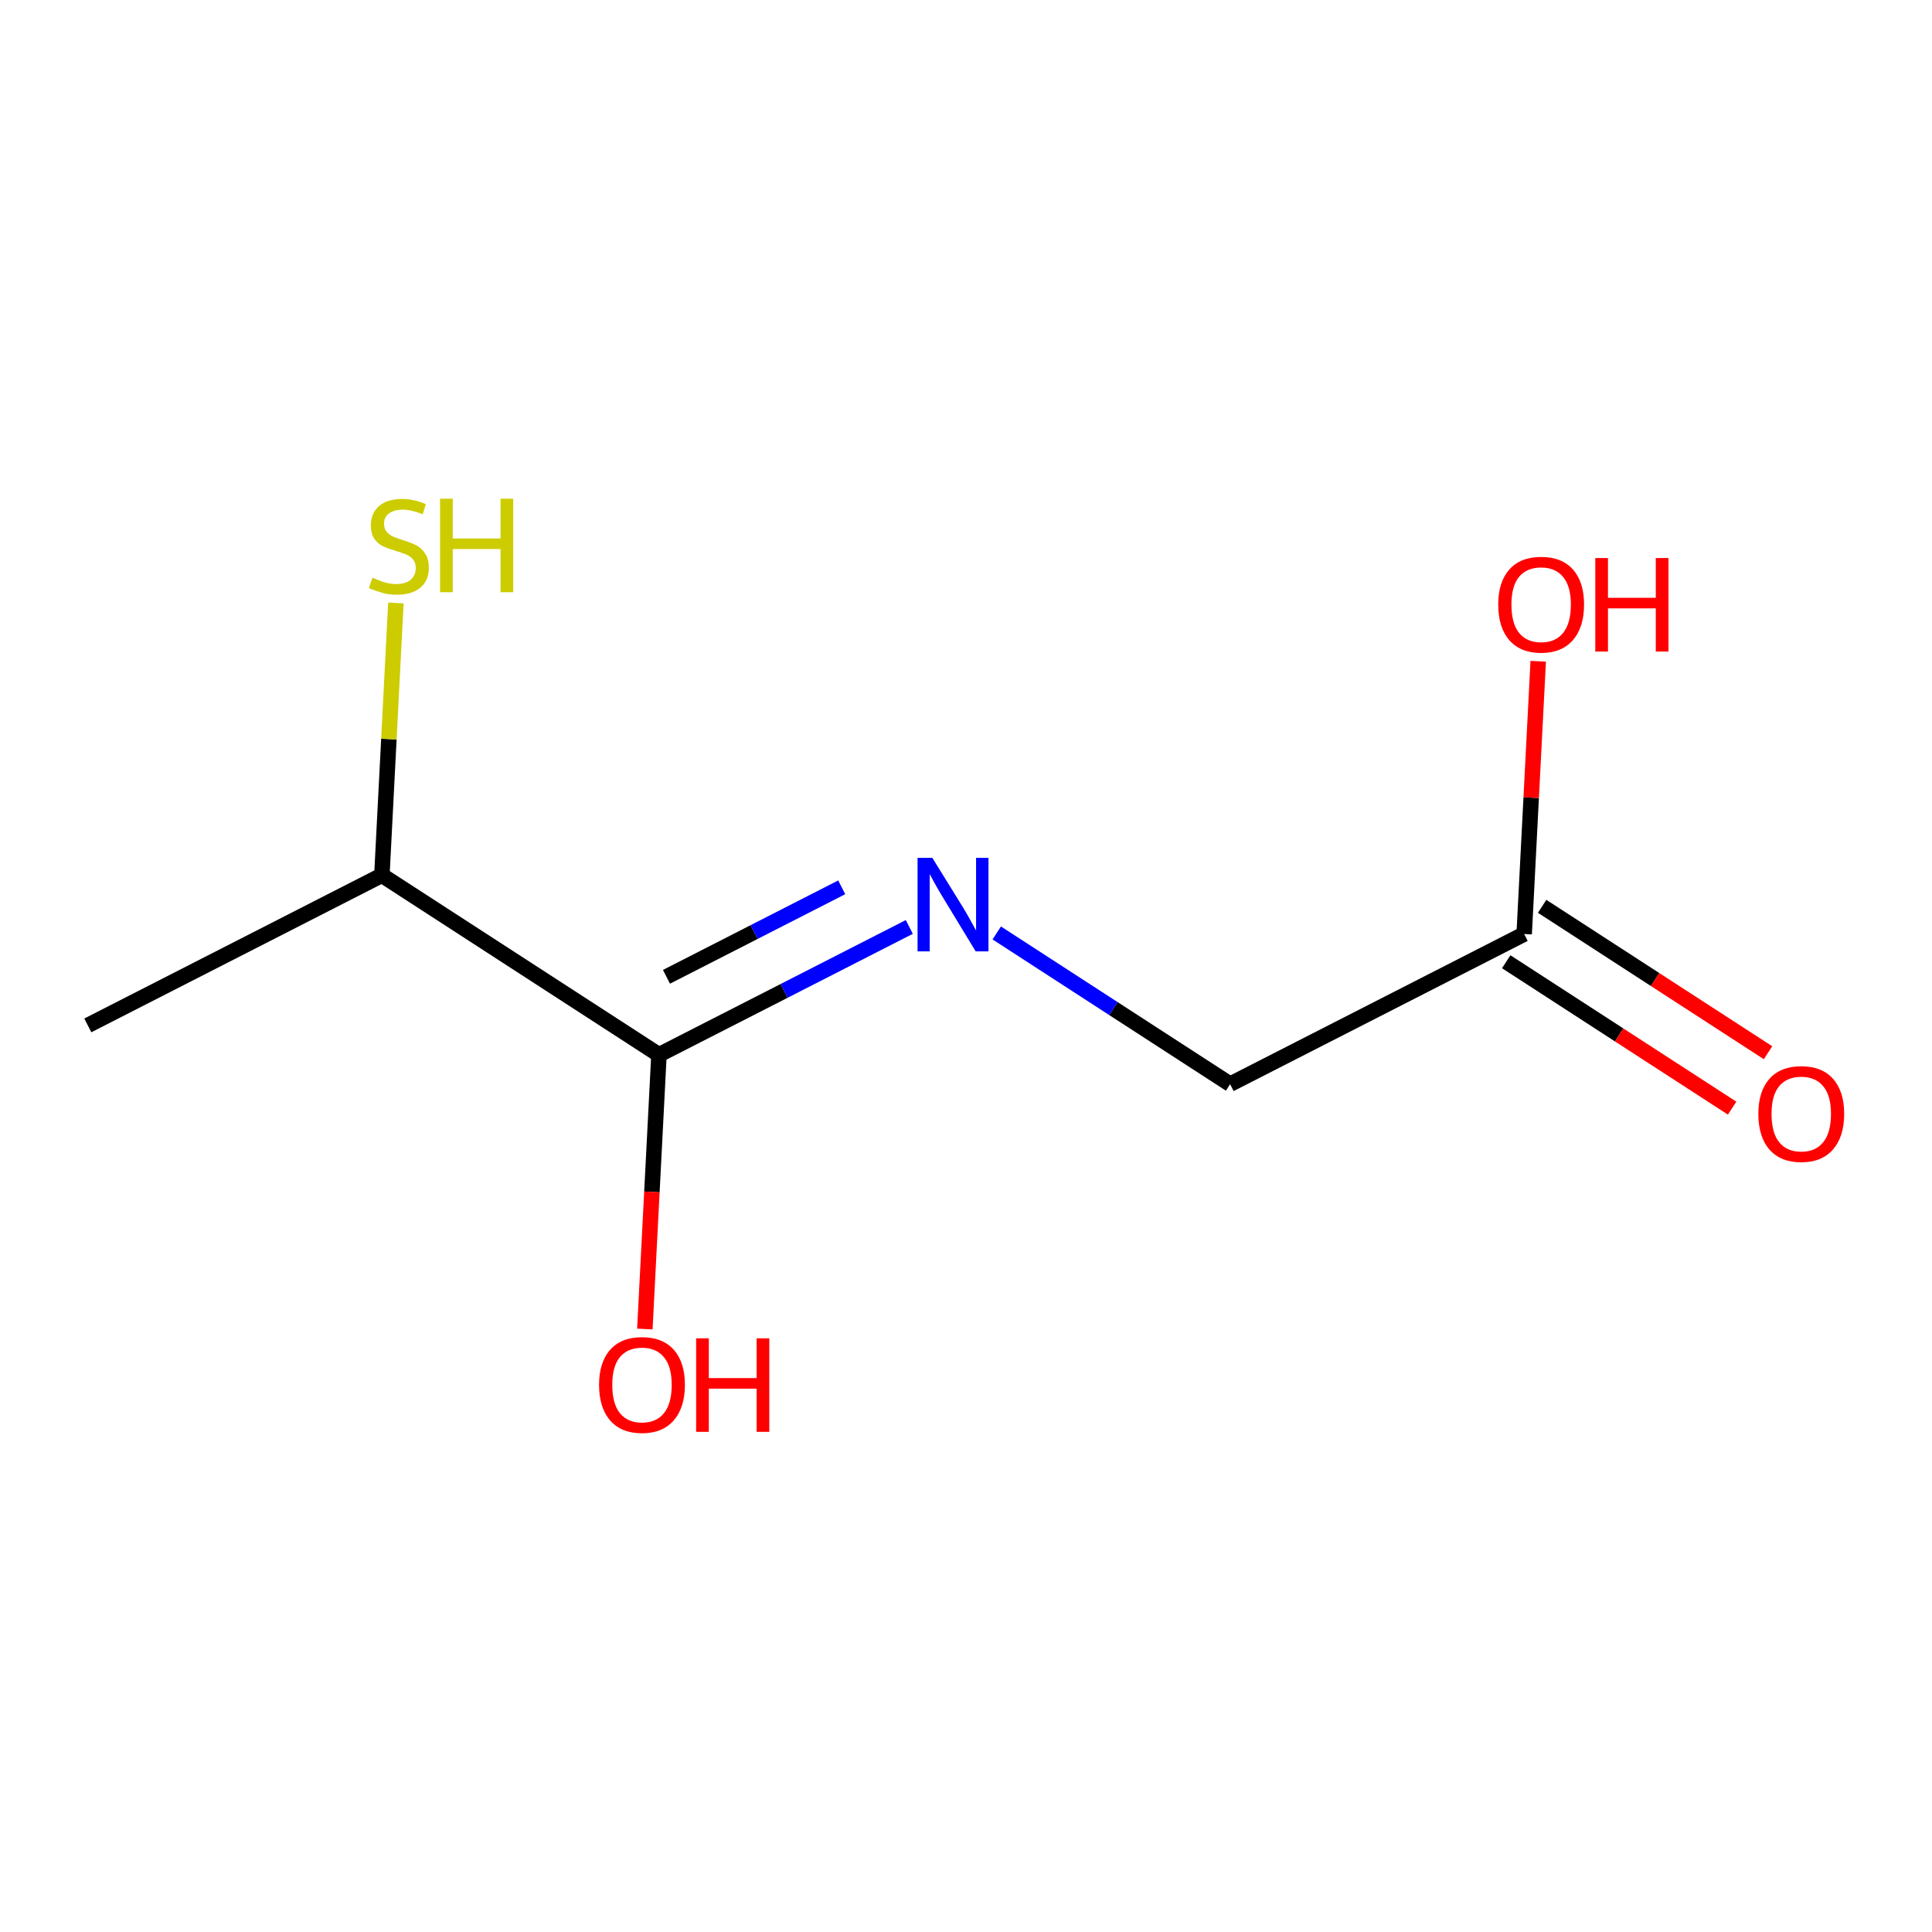 <?xml version='1.0' encoding='iso-8859-1'?>
<svg version='1.1' baseProfile='full'
              xmlns='http://www.w3.org/2000/svg'
                      xmlns:rdkit='http://www.rdkit.org/xml'
                      xmlns:xlink='http://www.w3.org/1999/xlink'
                  xml:space='preserve'
width='250px' height='250px' viewBox='0 0 250 250'>
<!-- END OF HEADER -->
<rect style='opacity:1.0;fill:#FFFFFF;stroke:none' width='250' height='250' x='0' y='0'> </rect>
<path class='bond-0 atom-0 atom-2' d='M 11.364,132.686 L 49.415,113.253' style='fill:none;fill-rule:evenodd;stroke:#000000;stroke-width:2.0px;stroke-linecap:butt;stroke-linejoin:miter;stroke-opacity:1' />
<path class='bond-1 atom-1 atom-3' d='M 159.176,140.295 L 197.227,120.863' style='fill:none;fill-rule:evenodd;stroke:#000000;stroke-width:2.0px;stroke-linecap:butt;stroke-linejoin:miter;stroke-opacity:1' />
<path class='bond-2 atom-1 atom-5' d='M 159.176,140.295 L 144.077,130.51' style='fill:none;fill-rule:evenodd;stroke:#000000;stroke-width:2.0px;stroke-linecap:butt;stroke-linejoin:miter;stroke-opacity:1' />
<path class='bond-2 atom-1 atom-5' d='M 144.077,130.51 L 128.978,120.724' style='fill:none;fill-rule:evenodd;stroke:#0000FF;stroke-width:2.0px;stroke-linecap:butt;stroke-linejoin:miter;stroke-opacity:1' />
<path class='bond-3 atom-2 atom-4' d='M 49.415,113.253 L 85.27,136.49' style='fill:none;fill-rule:evenodd;stroke:#000000;stroke-width:2.0px;stroke-linecap:butt;stroke-linejoin:miter;stroke-opacity:1' />
<path class='bond-4 atom-2 atom-9' d='M 49.415,113.253 L 50.322,95.64' style='fill:none;fill-rule:evenodd;stroke:#000000;stroke-width:2.0px;stroke-linecap:butt;stroke-linejoin:miter;stroke-opacity:1' />
<path class='bond-4 atom-2 atom-9' d='M 50.322,95.64 L 51.228,78.026' style='fill:none;fill-rule:evenodd;stroke:#CCCC00;stroke-width:2.0px;stroke-linecap:butt;stroke-linejoin:miter;stroke-opacity:1' />
<path class='bond-5 atom-3 atom-6' d='M 194.904,124.448 L 209.52,133.921' style='fill:none;fill-rule:evenodd;stroke:#000000;stroke-width:2.0px;stroke-linecap:butt;stroke-linejoin:miter;stroke-opacity:1' />
<path class='bond-5 atom-3 atom-6' d='M 209.52,133.921 L 224.136,143.393' style='fill:none;fill-rule:evenodd;stroke:#FF0000;stroke-width:2.0px;stroke-linecap:butt;stroke-linejoin:miter;stroke-opacity:1' />
<path class='bond-5 atom-3 atom-6' d='M 199.551,117.277 L 214.167,126.75' style='fill:none;fill-rule:evenodd;stroke:#000000;stroke-width:2.0px;stroke-linecap:butt;stroke-linejoin:miter;stroke-opacity:1' />
<path class='bond-5 atom-3 atom-6' d='M 214.167,126.75 L 228.783,136.222' style='fill:none;fill-rule:evenodd;stroke:#FF0000;stroke-width:2.0px;stroke-linecap:butt;stroke-linejoin:miter;stroke-opacity:1' />
<path class='bond-6 atom-3 atom-7' d='M 197.227,120.863 L 198.136,103.215' style='fill:none;fill-rule:evenodd;stroke:#000000;stroke-width:2.0px;stroke-linecap:butt;stroke-linejoin:miter;stroke-opacity:1' />
<path class='bond-6 atom-3 atom-7' d='M 198.136,103.215 L 199.044,85.567' style='fill:none;fill-rule:evenodd;stroke:#FF0000;stroke-width:2.0px;stroke-linecap:butt;stroke-linejoin:miter;stroke-opacity:1' />
<path class='bond-7 atom-4 atom-5' d='M 85.27,136.49 L 101.467,128.219' style='fill:none;fill-rule:evenodd;stroke:#000000;stroke-width:2.0px;stroke-linecap:butt;stroke-linejoin:miter;stroke-opacity:1' />
<path class='bond-7 atom-4 atom-5' d='M 101.467,128.219 L 117.664,119.947' style='fill:none;fill-rule:evenodd;stroke:#0000FF;stroke-width:2.0px;stroke-linecap:butt;stroke-linejoin:miter;stroke-opacity:1' />
<path class='bond-7 atom-4 atom-5' d='M 86.242,126.399 L 97.581,120.608' style='fill:none;fill-rule:evenodd;stroke:#000000;stroke-width:2.0px;stroke-linecap:butt;stroke-linejoin:miter;stroke-opacity:1' />
<path class='bond-7 atom-4 atom-5' d='M 97.581,120.608 L 108.919,114.818' style='fill:none;fill-rule:evenodd;stroke:#0000FF;stroke-width:2.0px;stroke-linecap:butt;stroke-linejoin:miter;stroke-opacity:1' />
<path class='bond-8 atom-4 atom-8' d='M 85.27,136.49 L 84.356,154.232' style='fill:none;fill-rule:evenodd;stroke:#000000;stroke-width:2.0px;stroke-linecap:butt;stroke-linejoin:miter;stroke-opacity:1' />
<path class='bond-8 atom-4 atom-8' d='M 84.356,154.232 L 83.443,171.974' style='fill:none;fill-rule:evenodd;stroke:#FF0000;stroke-width:2.0px;stroke-linecap:butt;stroke-linejoin:miter;stroke-opacity:1' />
<path  class='atom-5' d='M 120.646 111.008
L 124.611 117.417
Q 125.005 118.049, 125.637 119.194
Q 126.269 120.339, 126.303 120.408
L 126.303 111.008
L 127.91 111.008
L 127.91 123.108
L 126.252 123.108
L 121.997 116.101
Q 121.501 115.281, 120.971 114.341
Q 120.458 113.401, 120.305 113.11
L 120.305 123.108
L 118.732 123.108
L 118.732 111.008
L 120.646 111.008
' fill='#0000FF'/>
<path  class='atom-6' d='M 227.528 144.134
Q 227.528 141.229, 228.963 139.605
Q 230.399 137.982, 233.082 137.982
Q 235.765 137.982, 237.201 139.605
Q 238.636 141.229, 238.636 144.134
Q 238.636 147.074, 237.184 148.749
Q 235.731 150.406, 233.082 150.406
Q 230.416 150.406, 228.963 148.749
Q 227.528 147.091, 227.528 144.134
M 233.082 149.039
Q 234.928 149.039, 235.919 147.809
Q 236.927 146.561, 236.927 144.134
Q 236.927 141.758, 235.919 140.562
Q 234.928 139.349, 233.082 139.349
Q 231.236 139.349, 230.228 140.545
Q 229.237 141.741, 229.237 144.134
Q 229.237 146.578, 230.228 147.809
Q 231.236 149.039, 233.082 149.039
' fill='#FF0000'/>
<path  class='atom-7' d='M 193.869 78.227
Q 193.869 75.322, 195.305 73.698
Q 196.741 72.075, 199.424 72.075
Q 202.107 72.075, 203.543 73.698
Q 204.978 75.322, 204.978 78.227
Q 204.978 81.167, 203.526 82.842
Q 202.073 84.499, 199.424 84.499
Q 196.758 84.499, 195.305 82.842
Q 193.869 81.184, 193.869 78.227
M 199.424 83.132
Q 201.27 83.132, 202.261 81.902
Q 203.269 80.654, 203.269 78.227
Q 203.269 75.852, 202.261 74.655
Q 201.27 73.442, 199.424 73.442
Q 197.578 73.442, 196.57 74.638
Q 195.579 75.835, 195.579 78.227
Q 195.579 80.671, 196.57 81.902
Q 197.578 83.132, 199.424 83.132
' fill='#FF0000'/>
<path  class='atom-7' d='M 206.431 72.211
L 208.072 72.211
L 208.072 77.356
L 214.258 77.356
L 214.258 72.211
L 215.899 72.211
L 215.899 84.311
L 214.258 84.311
L 214.258 78.723
L 208.072 78.723
L 208.072 84.311
L 206.431 84.311
L 206.431 72.211
' fill='#FF0000'/>
<path  class='atom-8' d='M 77.519 179.194
Q 77.519 176.289, 78.954 174.665
Q 80.39 173.042, 83.073 173.042
Q 85.756 173.042, 87.192 174.665
Q 88.627 176.289, 88.627 179.194
Q 88.627 182.134, 87.175 183.809
Q 85.722 185.467, 83.073 185.467
Q 80.407 185.467, 78.954 183.809
Q 77.519 182.151, 77.519 179.194
M 83.073 184.099
Q 84.919 184.099, 85.91 182.869
Q 86.918 181.621, 86.918 179.194
Q 86.918 176.819, 85.91 175.622
Q 84.919 174.409, 83.073 174.409
Q 81.227 174.409, 80.219 175.605
Q 79.228 176.802, 79.228 179.194
Q 79.228 181.638, 80.219 182.869
Q 81.227 184.099, 83.073 184.099
' fill='#FF0000'/>
<path  class='atom-8' d='M 90.08 173.178
L 91.721 173.178
L 91.721 178.323
L 97.908 178.323
L 97.908 173.178
L 99.548 173.178
L 99.548 185.279
L 97.908 185.279
L 97.908 179.69
L 91.721 179.69
L 91.721 185.279
L 90.08 185.279
L 90.08 173.178
' fill='#FF0000'/>
<path  class='atom-9' d='M 48.194 74.754
Q 48.33 74.805, 48.894 75.044
Q 49.458 75.283, 50.074 75.437
Q 50.706 75.574, 51.321 75.574
Q 52.466 75.574, 53.133 75.027
Q 53.799 74.463, 53.799 73.489
Q 53.799 72.822, 53.458 72.412
Q 53.133 72.002, 52.62 71.78
Q 52.107 71.558, 51.253 71.301
Q 50.176 70.977, 49.527 70.669
Q 48.894 70.361, 48.433 69.712
Q 47.989 69.062, 47.989 67.969
Q 47.989 66.448, 49.014 65.508
Q 50.056 64.568, 52.107 64.568
Q 53.509 64.568, 55.098 65.234
L 54.705 66.55
Q 53.252 65.952, 52.159 65.952
Q 50.979 65.952, 50.33 66.448
Q 49.681 66.926, 49.697 67.764
Q 49.697 68.413, 50.022 68.806
Q 50.364 69.199, 50.843 69.421
Q 51.338 69.644, 52.159 69.9
Q 53.252 70.242, 53.902 70.584
Q 54.551 70.925, 55.013 71.626
Q 55.491 72.31, 55.491 73.489
Q 55.491 75.164, 54.363 76.07
Q 53.252 76.958, 51.389 76.958
Q 50.313 76.958, 49.492 76.719
Q 48.689 76.497, 47.732 76.104
L 48.194 74.754
' fill='#CCCC00'/>
<path  class='atom-9' d='M 56.944 64.534
L 58.585 64.534
L 58.585 69.678
L 64.771 69.678
L 64.771 64.534
L 66.412 64.534
L 66.412 76.633
L 64.771 76.633
L 64.771 71.045
L 58.585 71.045
L 58.585 76.633
L 56.944 76.633
L 56.944 64.534
' fill='#CCCC00'/>
</svg>
